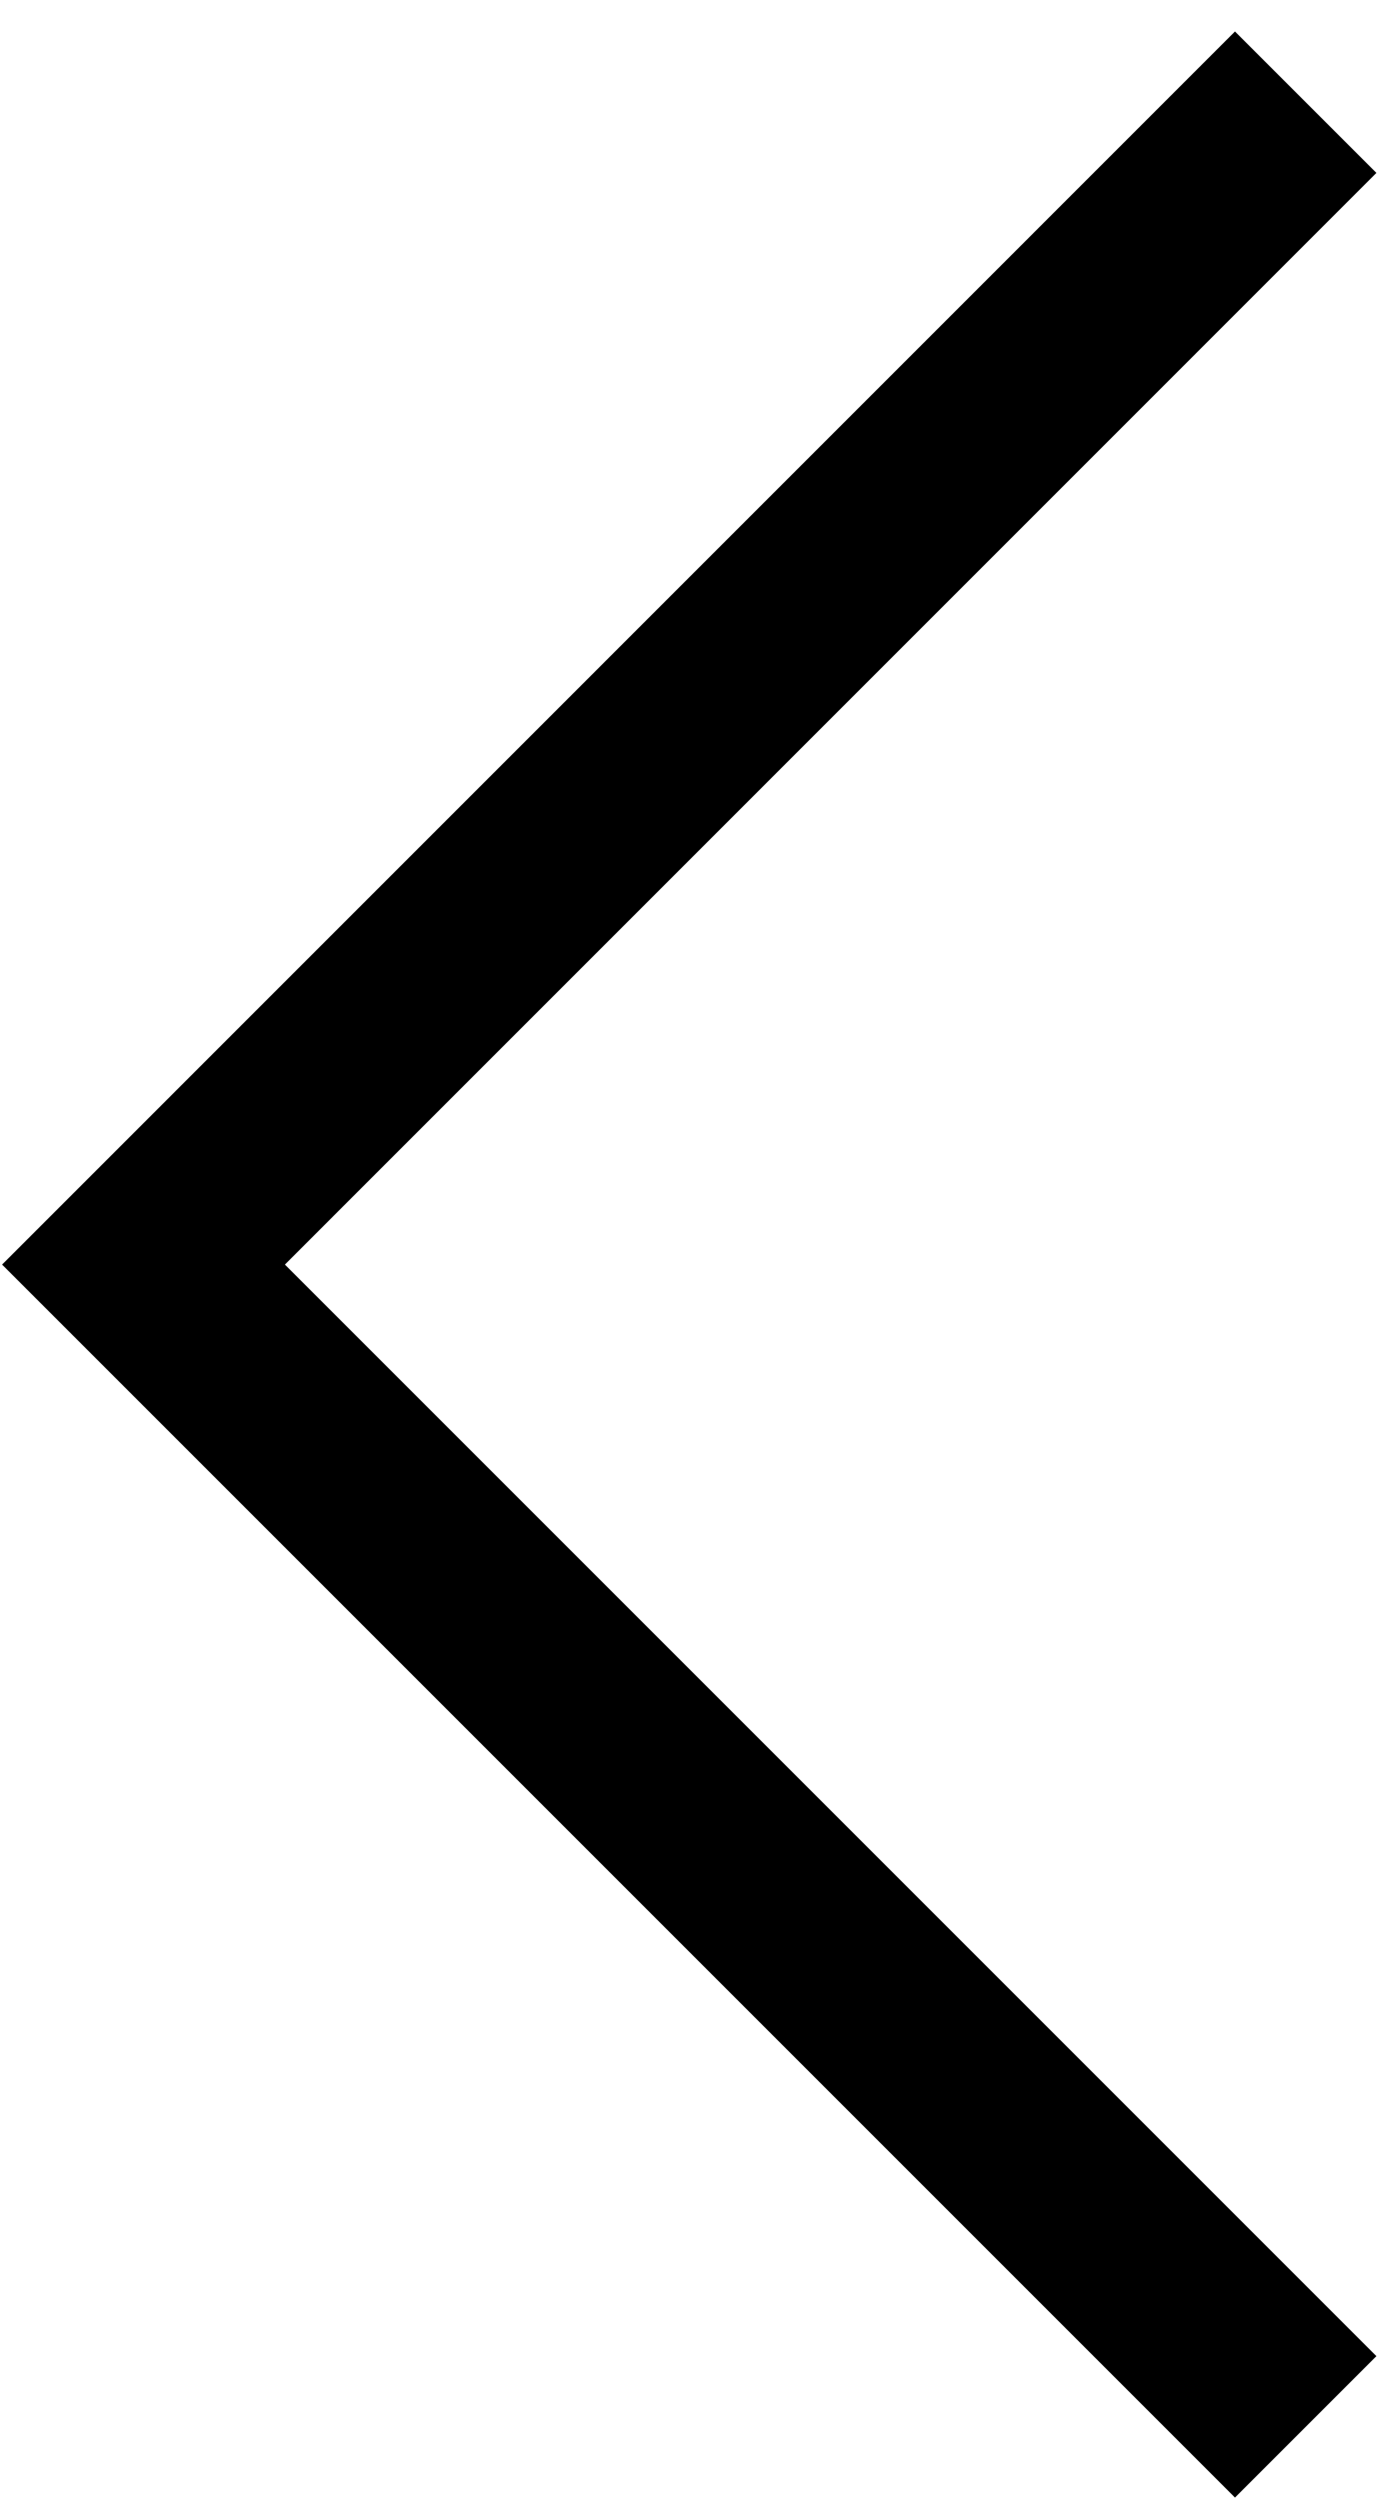 <?xml version="1.0" encoding="UTF-8"?> <svg xmlns="http://www.w3.org/2000/svg" width="14" height="25" viewBox="0 0 14 25" fill="none"><path d="M13.057 1.022L1.435 12.645L13.057 24.267" stroke="black" stroke-width="2"></path></svg> 